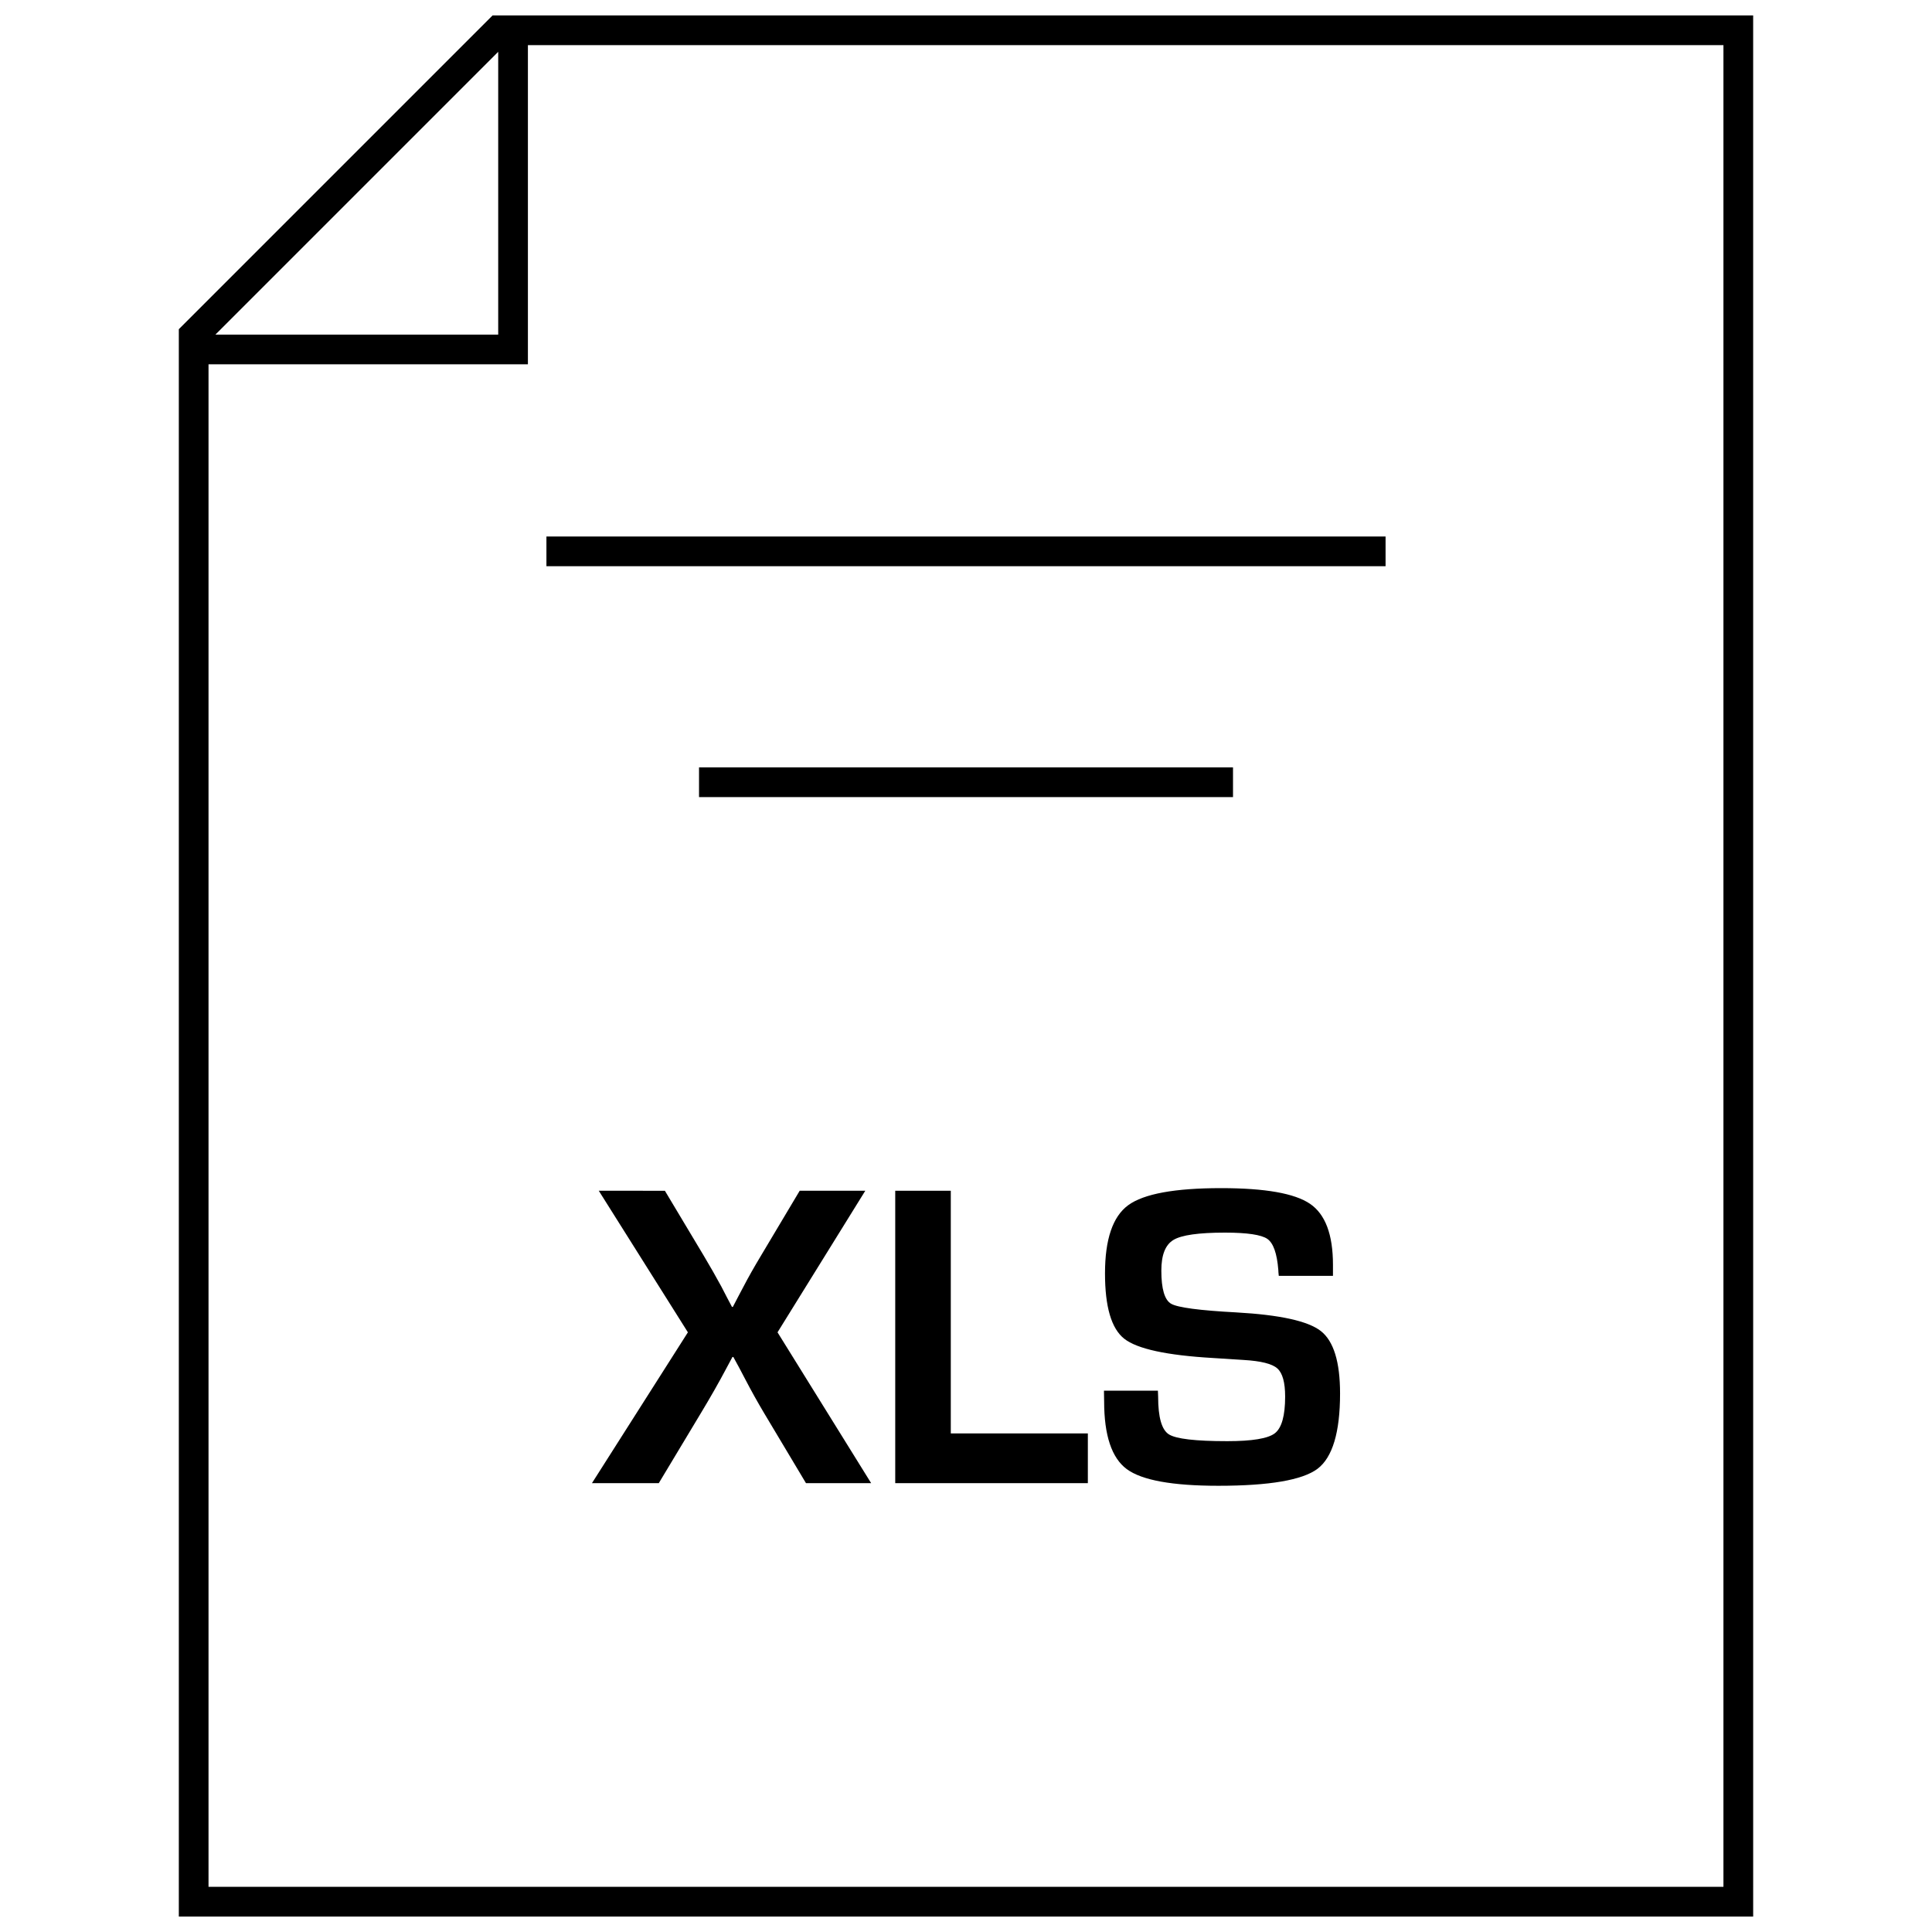 <?xml version="1.0" encoding="UTF-8"?>
<!-- Uploaded to: SVG Repo, www.svgrepo.com, Generator: SVG Repo Mixer Tools -->
<svg width="800px" height="800px" version="1.1" viewBox="144 144 512 512" xmlns="http://www.w3.org/2000/svg">
 <defs>
  <clipPath id="a">
   <path d="m191 148.09h418v503.81h-418z"/>
  </clipPath>
 </defs>
 <path d="m373.31 459.56h-17.383l-10.328 17.32c-1.812 3.023-3.336 5.715-4.551 8.062l-1.418 2.676c-0.316 0.598-0.77 1.512-1.418 2.723h-0.234l-1.434-2.723-1.418-2.738c-1.449-2.644-2.961-5.336-4.598-8.062l-10.328-17.254-17.52-0.004 23.617 37.52-25.426 39.973h17.711l11.195-18.625c2.488-4.125 4.723-8.047 6.691-11.762l1.637-3.055h0.234l1.637 3.008 1.605 3.055c1.543 2.961 3.164 5.871 4.879 8.754l11.133 18.625h17.27l-24.812-39.973z"/>
 <path d="m395.97 459.56h-14.723v77.492h51.043v-13.18h-36.32z"/>
 <path d="m471.65 491.8c-9.777-0.52-15.523-1.289-17.27-2.281-1.746-0.992-2.613-3.922-2.613-8.801 0-4.125 1.055-6.832 3.211-8.125 2.125-1.289 6.676-1.938 13.648-1.938 5.902 0 9.652 0.566 11.242 1.668 1.59 1.117 2.551 3.856 2.898 8.203 0 0.332 0.047 0.867 0.125 1.59h14.359v-2.926c0-8.031-2.031-13.414-6.078-16.168-4.062-2.769-11.902-4.156-23.57-4.156-12.297 0-20.5 1.512-24.609 4.519-4.094 2.992-6.156 9.035-6.156 18.074 0 8.848 1.684 14.625 5.102 17.32 3.418 2.691 11.258 4.394 23.508 5.102l8.125 0.52c4.582 0.27 7.559 1.008 8.941 2.25 1.371 1.227 2.062 3.699 2.062 7.461 0 5.07-0.914 8.312-2.723 9.715-1.812 1.402-6.031 2.094-12.609 2.094-8.422 0-13.586-0.598-15.492-1.812-1.891-1.211-2.832-4.519-2.832-9.934l-0.062-1.637h-14.297l0.047 2.832c0 9.004 2 14.988 5.984 17.949 4 2.961 12.09 4.426 24.277 4.426 13.539 0 22.309-1.512 26.293-4.504 3.969-3.008 5.969-9.668 5.969-19.965 0-8.359-1.699-13.871-5.086-16.531-3.391-2.66-10.852-4.297-22.395-4.945z"/>
 <path d="m288.81 286.18h222.38v7.871h-222.38z"/>
 <path d="m329.25 347.37h141.51v7.871h-141.51z"/>
 <g clip-path="url(#a)">
  <path d="m191.39 231.24v420.66h417.22l-0.004-503.81h-334.07zm84.641-73.508v74.941h-74.941zm324.7 486.3h-401.47v-403.49h84.641v-84.578h316.83z"/>
 </g>
</svg>